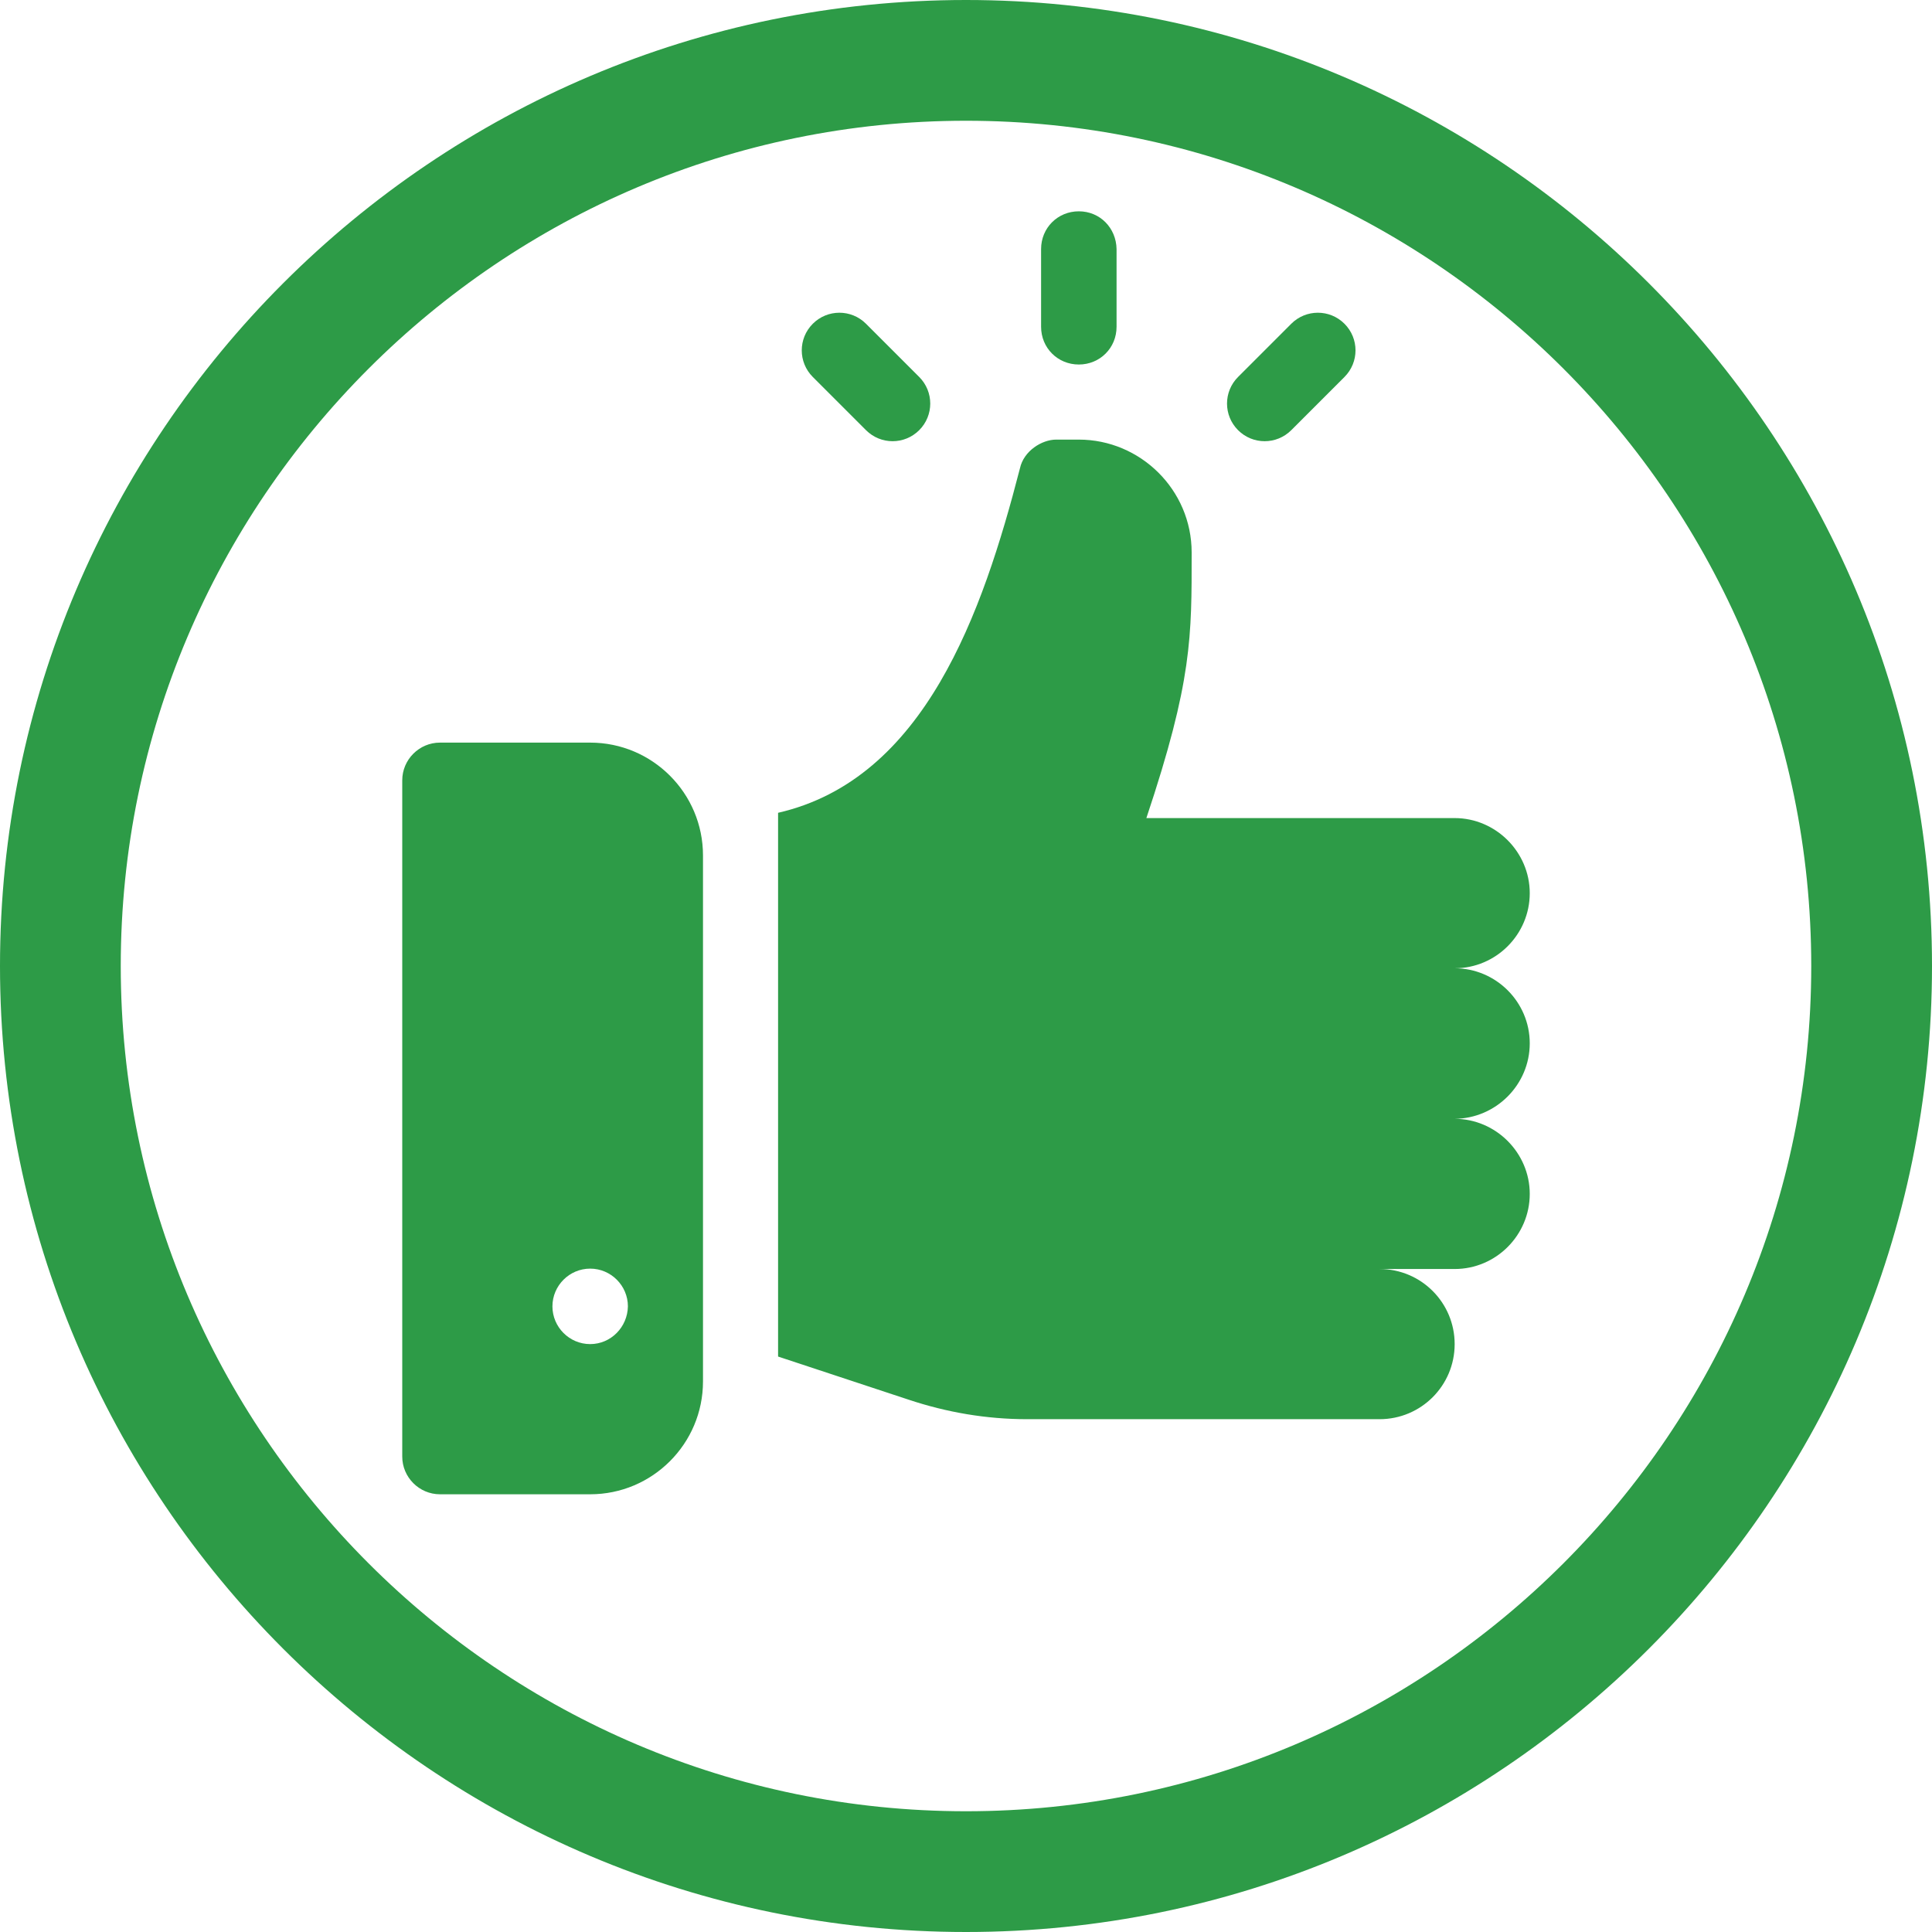 <?xml version="1.0" encoding="utf-8"?>
<!-- Generator: Adobe Illustrator 21.0.2, SVG Export Plug-In . SVG Version: 6.00 Build 0)  -->
<svg version="1.1" id="Capa_1" xmlns="http://www.w3.org/2000/svg" xmlns:xlink="http://www.w3.org/1999/xlink" x="0px" y="0px"
	 viewBox="0 0 512 512" style="enable-background:new 0 0 512 512;" xml:space="preserve">
<style type="text/css">
	.st0{fill:#2D9B47;}
</style>
<g>
	<g>
		<path class="st0" d="M256,0C114.8,0,0,114.8,0,256s114.8,256,256,256s256-114.8,256-256S397.2,0,256,0z M256,480
			C132.5,480,32,379.5,32,256S132.5,32,256,32s224,100.5,224,224S379.5,480,256,480z"/>
	</g>
</g>
<g>
	<g>
		<g>
			<path class="st0" d="M405.4,276.5c0-11-9-19.9-19.9-19.9c11,0,19.9-9,19.9-19.9s-9-19.9-19.9-19.9h-81.7
				c12.2-36.5,12-48.1,12-70.4c0-16.6-13.6-29.9-29.9-29.9h-6c-3.8,0-8.6,3-9.6,7.6c-9.9,38.4-25.3,82.4-64.1,91.3v144.1l34.5,11.4
				c10.2,3.4,20.7,5.2,31.5,5.2h93.4c11,0,19.9-8.9,19.9-19.9c0-11-8.9-19.9-19.9-19.9h19.9c11,0,19.9-9,19.9-19.9
				s-9-19.9-19.9-19.9C396.5,296.4,405.4,287.4,405.4,276.5z"/>
		</g>
	</g>
	<g>
		<g>
			<path class="st0" d="M156.4,196.8h-39.8c-5.5,0-10,4.5-10,10V386c0,5.5,4.5,10,10,10h39.8c16.5,0,29.9-13.4,29.9-29.9V226.7
				C186.3,210.2,172.9,196.8,156.4,196.8z M156.4,356.2c-5.5,0-10-4.5-10-10c0-5.5,4.5-10,10-10s10,4.5,10,10
				C166.3,351.7,161.9,356.2,156.4,356.2z"/>
		</g>
	</g>
	<g>
		<g>
			<path class="st0" d="M243.6,99.9l-14.1-14.1c-3.9-3.9-10.2-3.9-14.1,0c-3.9,3.9-3.9,10.2,0,14.1l14.1,14.1
				c3.9,3.9,10.2,3.9,14.1,0C247.5,110.1,247.5,103.8,243.6,99.9z"/>
		</g>
	</g>
	<g>
		<g>
			<path class="st0" d="M356.3,85.8c-3.9-3.9-10.2-3.9-14.1,0l-14.1,14.1c-3.9,3.9-3.9,10.2,0,14.1c3.9,3.9,10.2,3.9,14.1,0
				l14.1-14.1C360.2,96,360.2,89.7,356.3,85.8z"/>
		</g>
	</g>
	<g>
		<g>
			<path class="st0" d="M285.9,56c-5.6,0-10,4.4-10,10v20.6c0,5.6,4.4,10,10,10s10-4.4,10-10V66C295.8,60.4,291.5,56,285.9,56z"/>
		</g>
	</g>
</g>
</svg>
